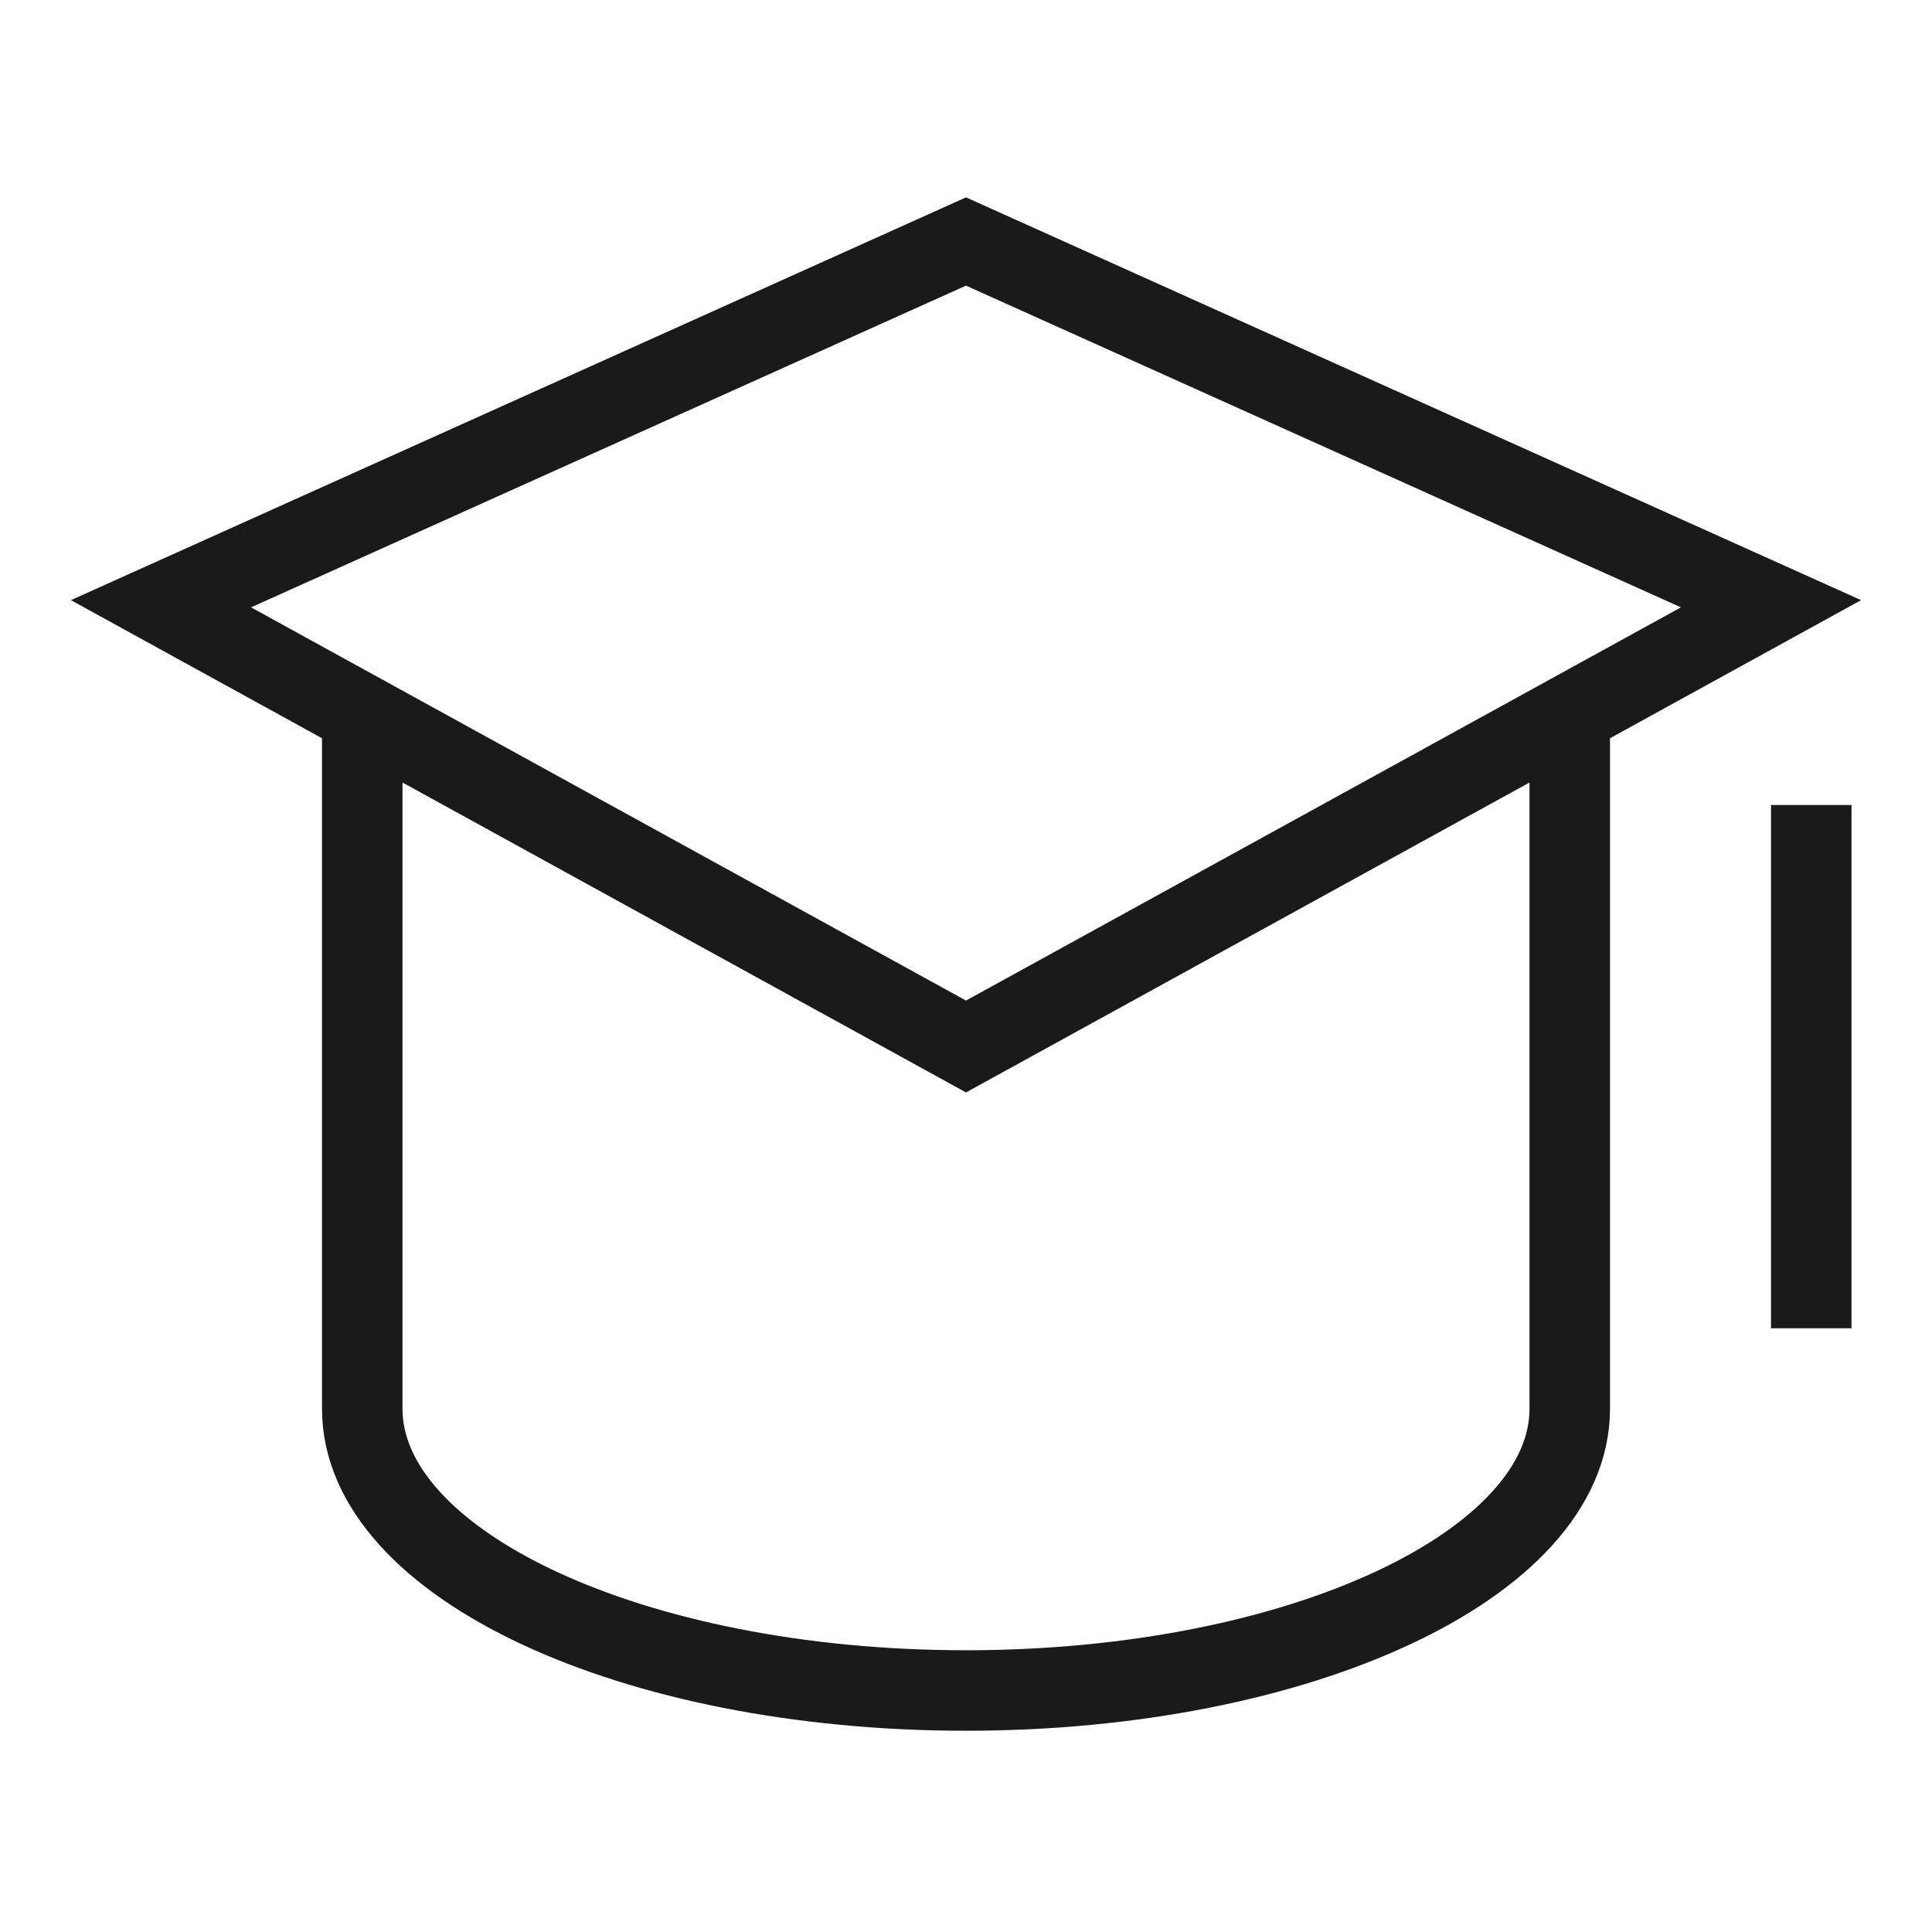 <svg width="48" height="48" viewBox="0 0 48 48" fill="none" xmlns="http://www.w3.org/2000/svg">
<path d="M45 21V32" stroke="#1A1A1A" stroke-width="2" stroke-miterlimit="10" stroke-linecap="square"/>
<path d="M24 26L4 15L24 6L44 15L24 26Z" stroke="#1A1A1A" stroke-width="2" stroke-miterlimit="10" stroke-linecap="square"/>
<path d="M9 17.75V35C9 38.866 15.716 42 24 42C32.284 42 39 38.866 39 35V17.75" stroke="#1A1A1A" stroke-width="2" stroke-miterlimit="10"/>
</svg>
